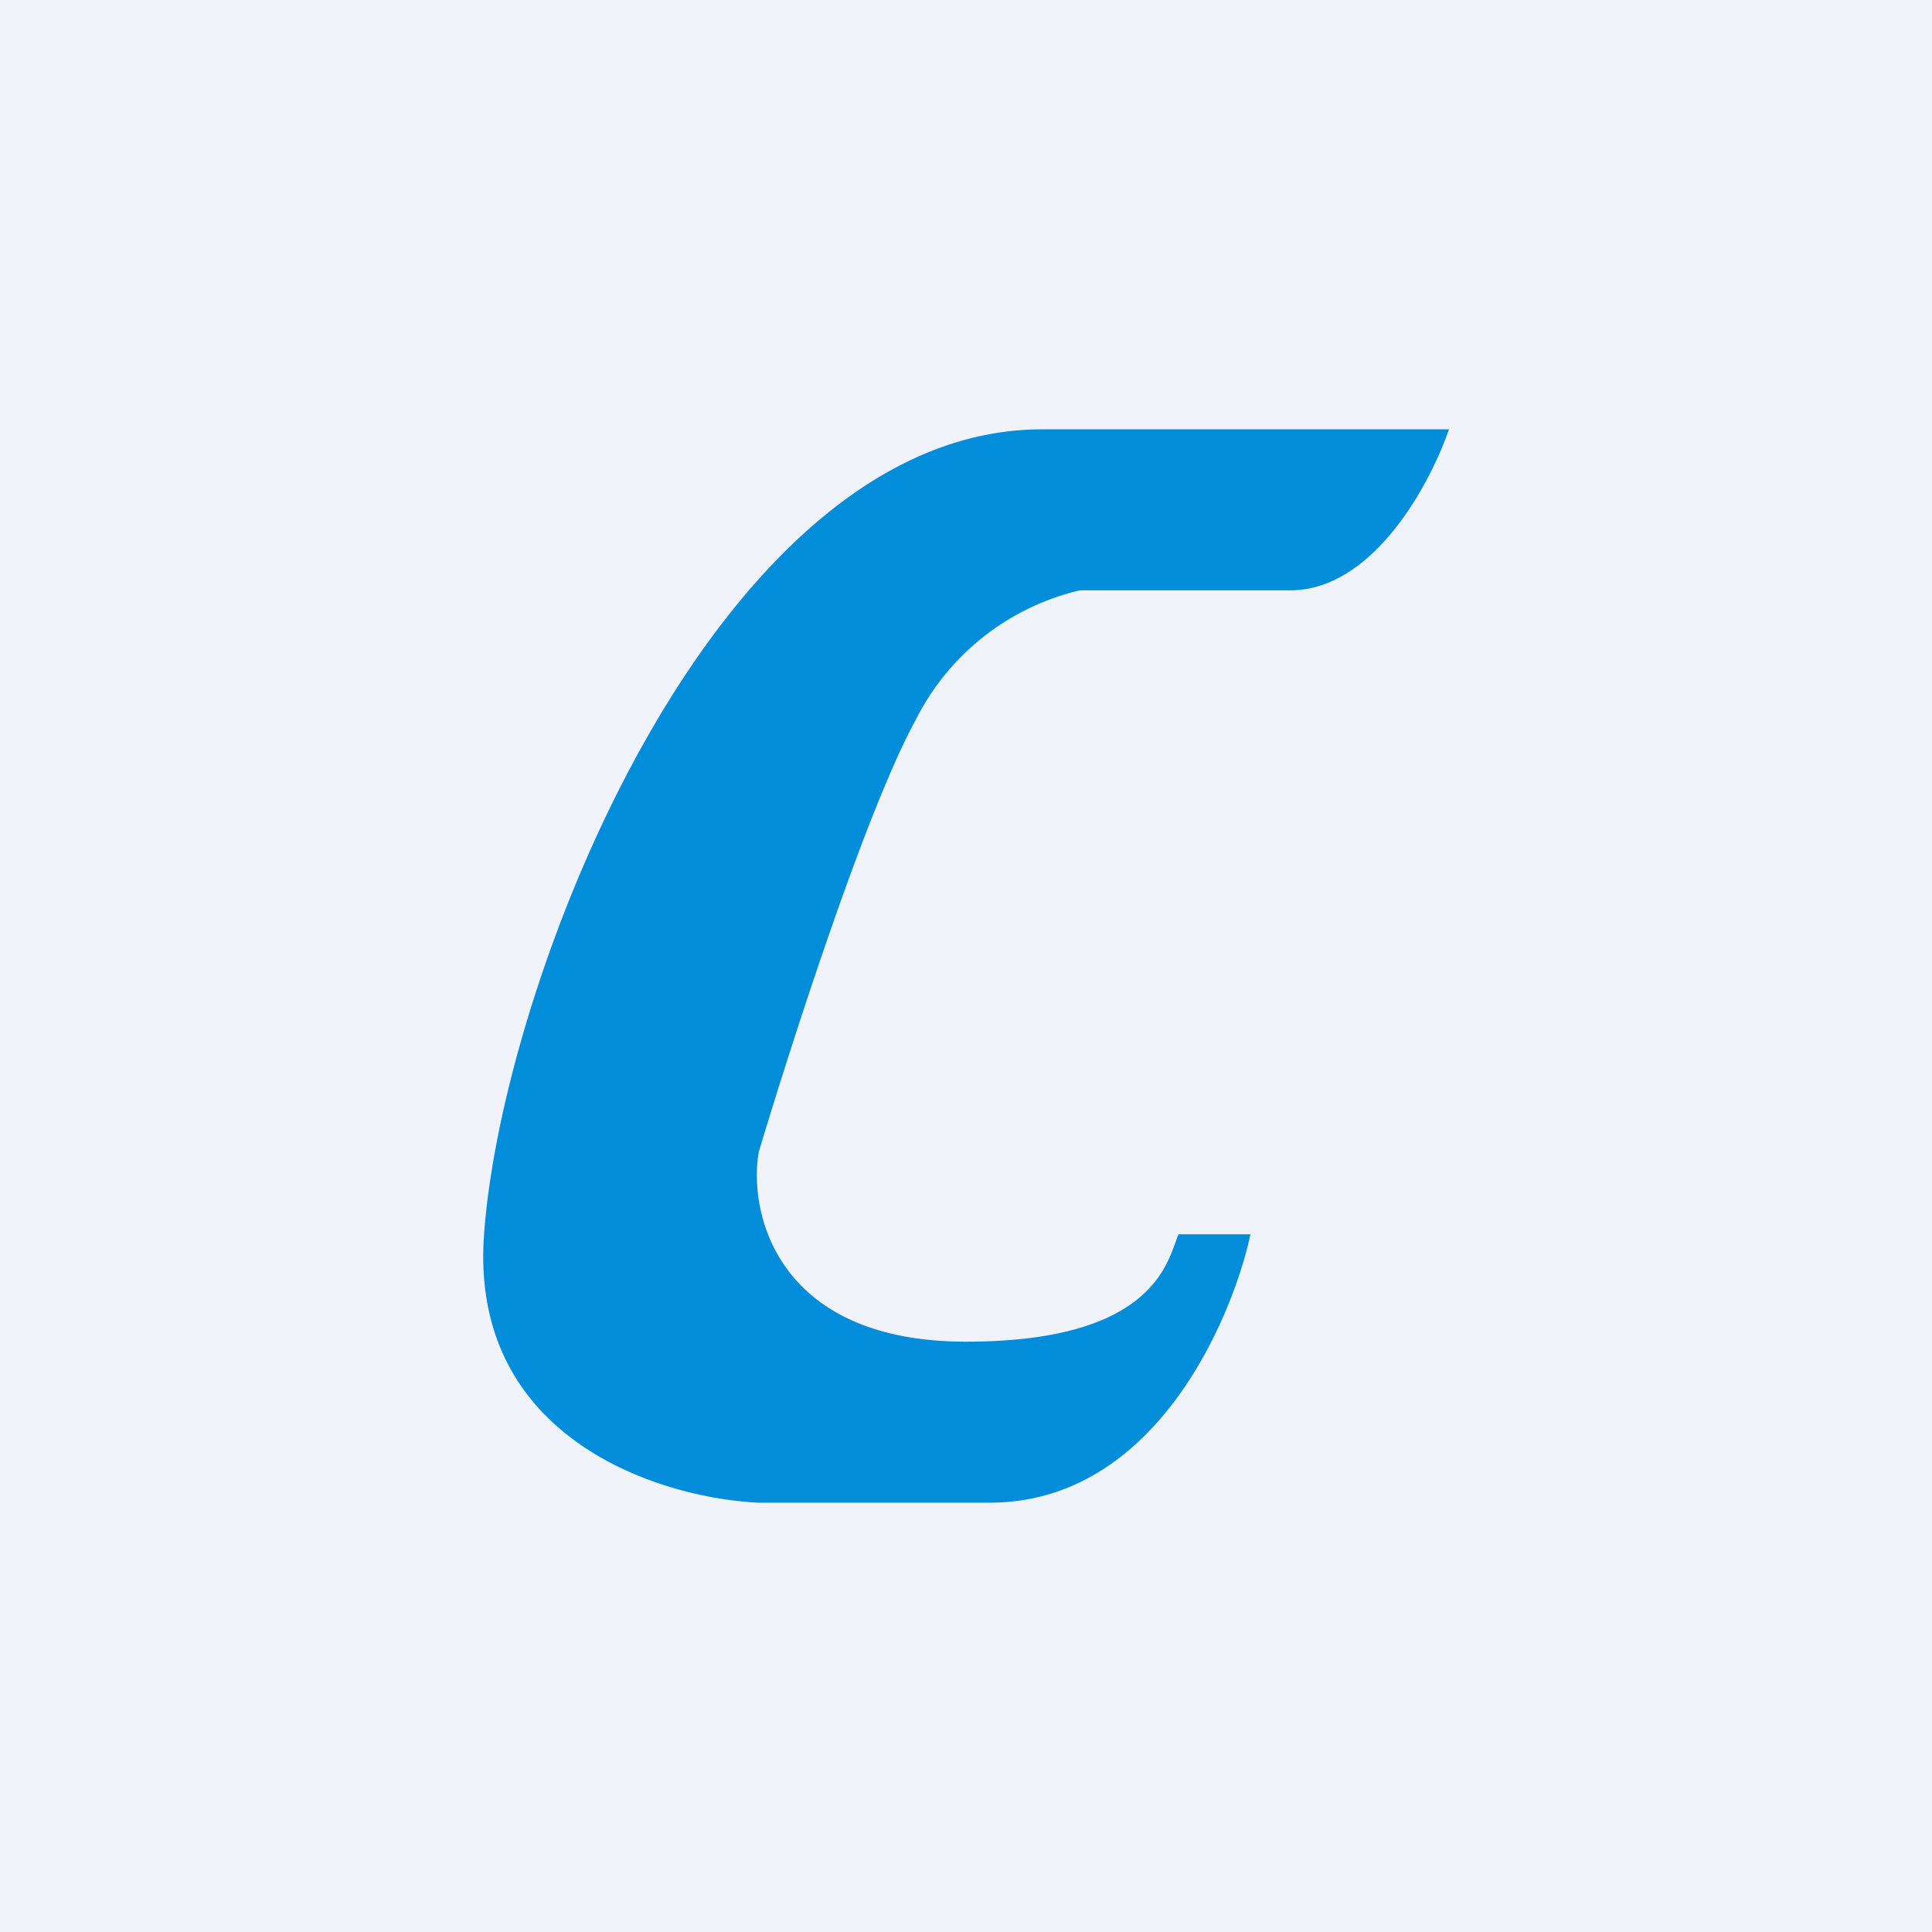 <!-- by TradingView --><svg xmlns="http://www.w3.org/2000/svg" width="18" height="18" viewBox="0 0 18 18"><path fill="#F0F3FA" d="M0 0h18v18H0z"/><path d="M7.07 14h2.15c1.58 0 2.28-1.79 2.43-2.5h-.67c-.1.23-.2 1-1.98 1-1.77 0-2.03-1.21-1.93-1.77.3-1 1-3.18 1.46-4.02a2.3 2.3 0 0 1 1.53-1.21h1.96c.77 0 1.3-.98 1.48-1.5H9.71c-3.03 0-5.03 5.11-5.2 7.5-.14 1.91 1.65 2.46 2.56 2.5z" fill="#018DD9"/></svg>